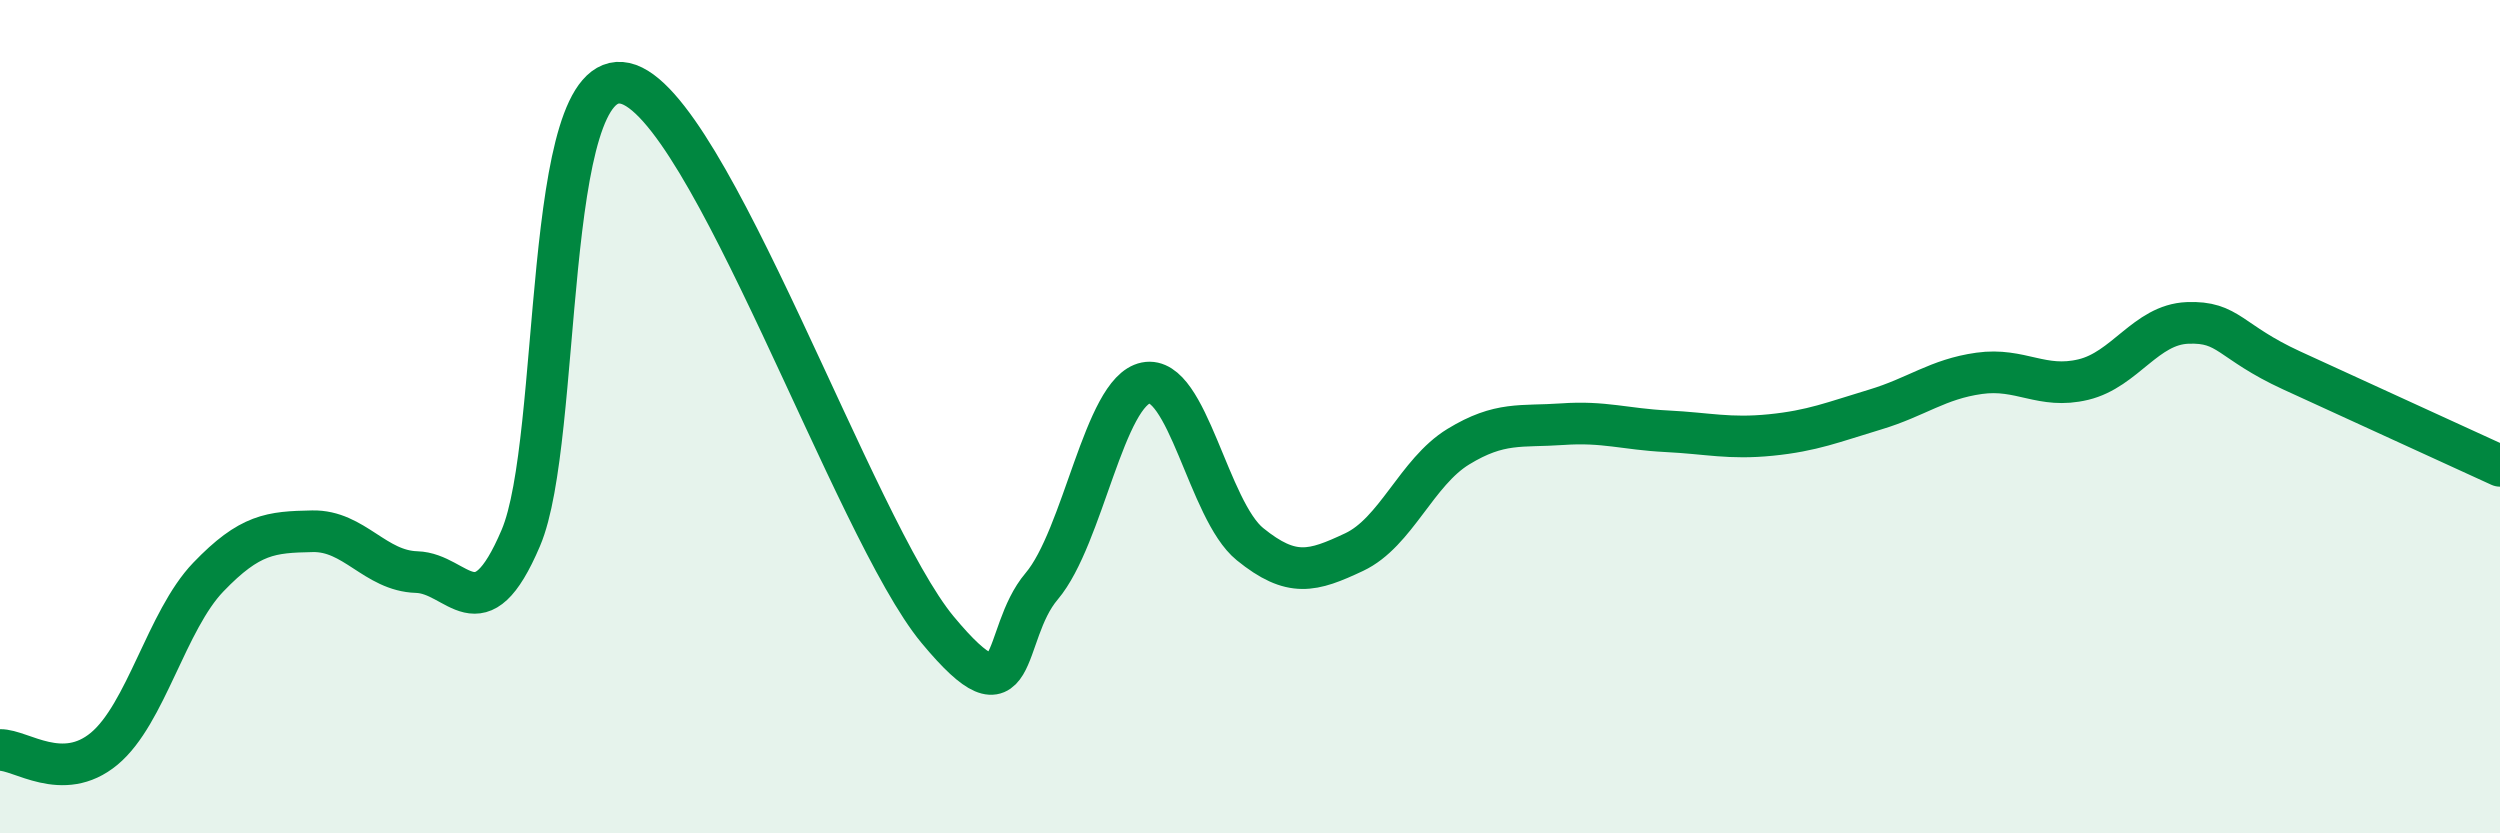 
    <svg width="60" height="20" viewBox="0 0 60 20" xmlns="http://www.w3.org/2000/svg">
      <path
        d="M 0,18 C 0.5,17.99 1.5,18.8 2.5,17.97 C 3.5,17.14 4,14.89 5,13.85 C 6,12.81 6.5,12.77 7.5,12.75 C 8.5,12.73 9,13.7 10,13.73 C 11,13.76 11.5,15.26 12.5,12.91 C 13.5,10.56 13,1.56 15,2 C 17,2.44 20.5,12.7 22.5,15.11 C 24.5,17.52 24,15.25 25,14.07 C 26,12.89 26.5,9.39 27.5,9.19 C 28.5,8.99 29,12.25 30,13.06 C 31,13.87 31.5,13.72 32.5,13.25 C 33.5,12.78 34,11.33 35,10.72 C 36,10.11 36.5,10.25 37.5,10.18 C 38.5,10.11 39,10.3 40,10.35 C 41,10.4 41.5,10.54 42.5,10.44 C 43.5,10.34 44,10.13 45,9.83 C 46,9.53 46.5,9.1 47.5,8.96 C 48.5,8.82 49,9.35 50,9.11 C 51,8.87 51.5,7.79 52.5,7.75 C 53.5,7.71 53.5,8.2 55,8.89 C 56.5,9.58 59,10.72 60,11.18L60 20L0 20Z"
        fill="#008740"
        opacity="0.1"
        stroke-linecap="round"
        stroke-linejoin="round"
      />
      <path
        d="M 0,18 C 0.5,17.99 1.5,18.8 2.5,17.97 C 3.5,17.14 4,14.89 5,13.85 C 6,12.81 6.5,12.77 7.5,12.75 C 8.5,12.73 9,13.7 10,13.73 C 11,13.76 11.5,15.26 12.5,12.91 C 13.5,10.56 13,1.56 15,2 C 17,2.44 20.5,12.7 22.5,15.11 C 24.5,17.52 24,15.25 25,14.07 C 26,12.89 26.5,9.39 27.5,9.19 C 28.5,8.99 29,12.25 30,13.06 C 31,13.87 31.5,13.72 32.5,13.25 C 33.5,12.78 34,11.33 35,10.72 C 36,10.11 36.5,10.25 37.5,10.18 C 38.5,10.11 39,10.3 40,10.35 C 41,10.4 41.5,10.54 42.5,10.44 C 43.5,10.34 44,10.13 45,9.83 C 46,9.53 46.5,9.1 47.5,8.96 C 48.5,8.82 49,9.35 50,9.11 C 51,8.87 51.5,7.79 52.5,7.75 C 53.5,7.71 53.5,8.2 55,8.89 C 56.5,9.58 59,10.72 60,11.18"
        stroke="#008740"
        stroke-width="1"
        fill="none"
        stroke-linecap="round"
        stroke-linejoin="round"
      />
    </svg>
  